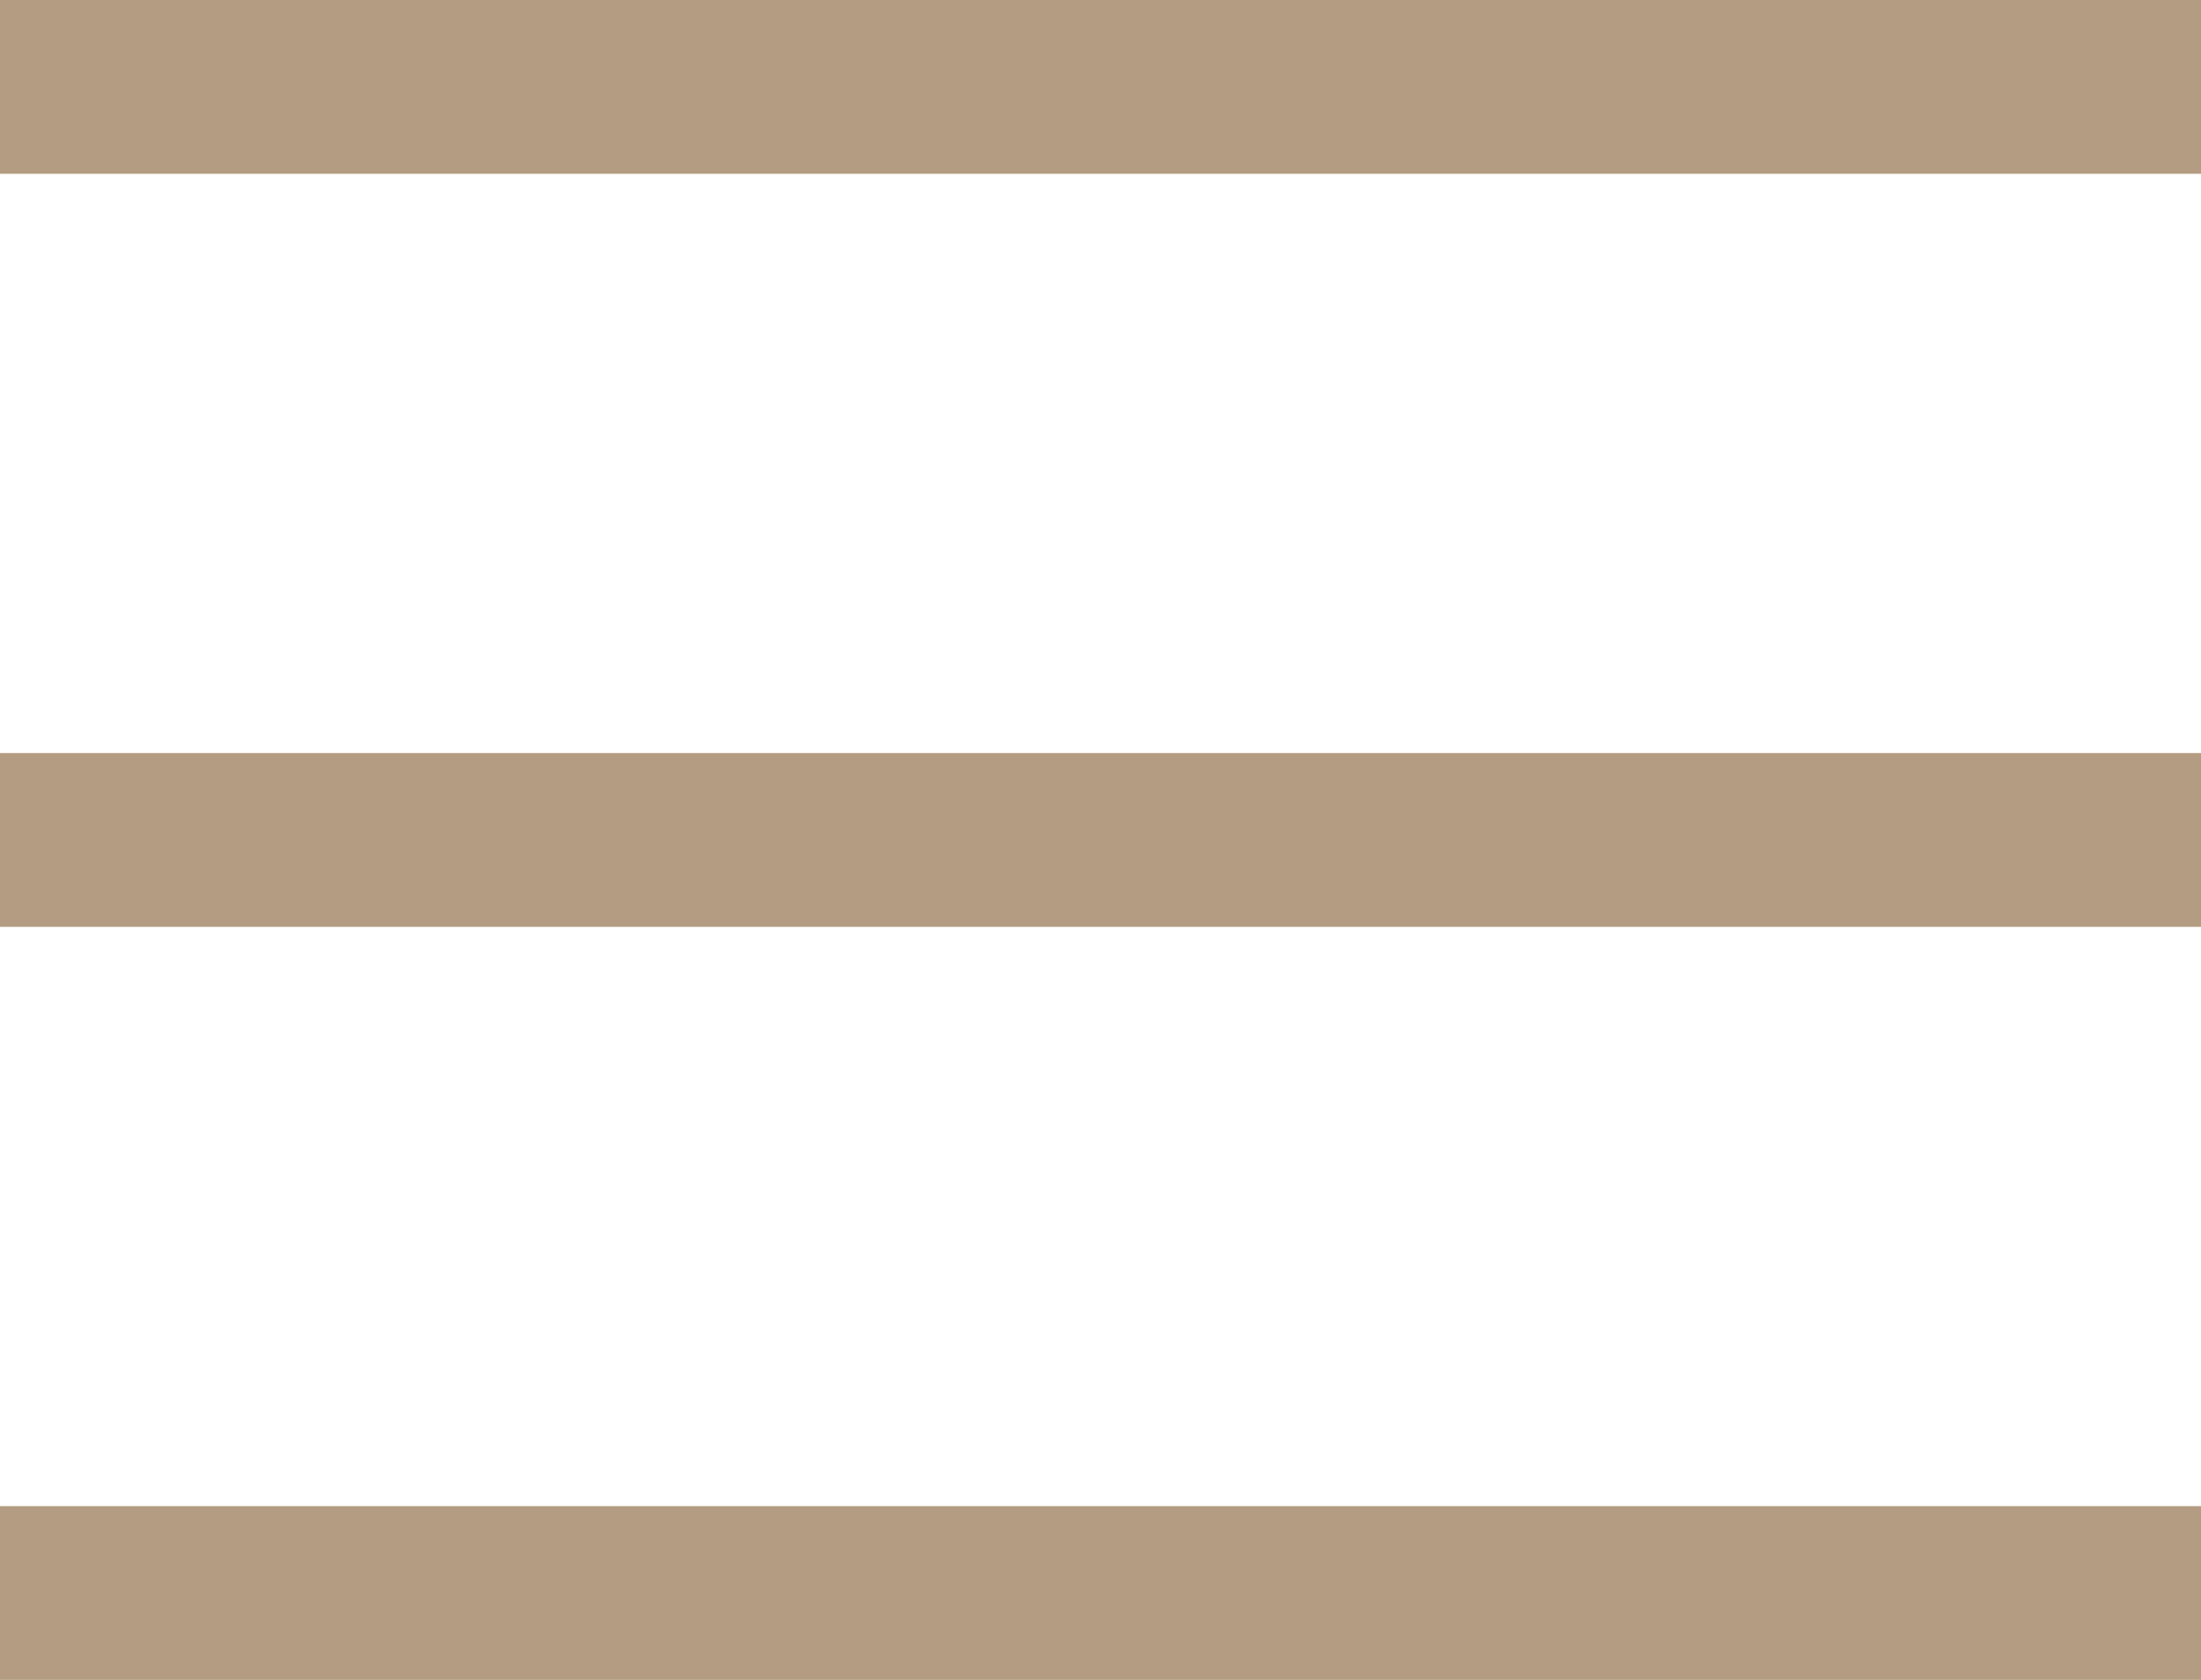 <svg width="38" height="29" viewBox="0 0 38 29" fill="none" xmlns="http://www.w3.org/2000/svg">
<rect width="38" height="3" fill="#B39C81"/>
<rect y="13" width="38" height="3" fill="#B39C81"/>
<rect y="26" width="38" height="3" fill="#B39C81"/>
</svg>
